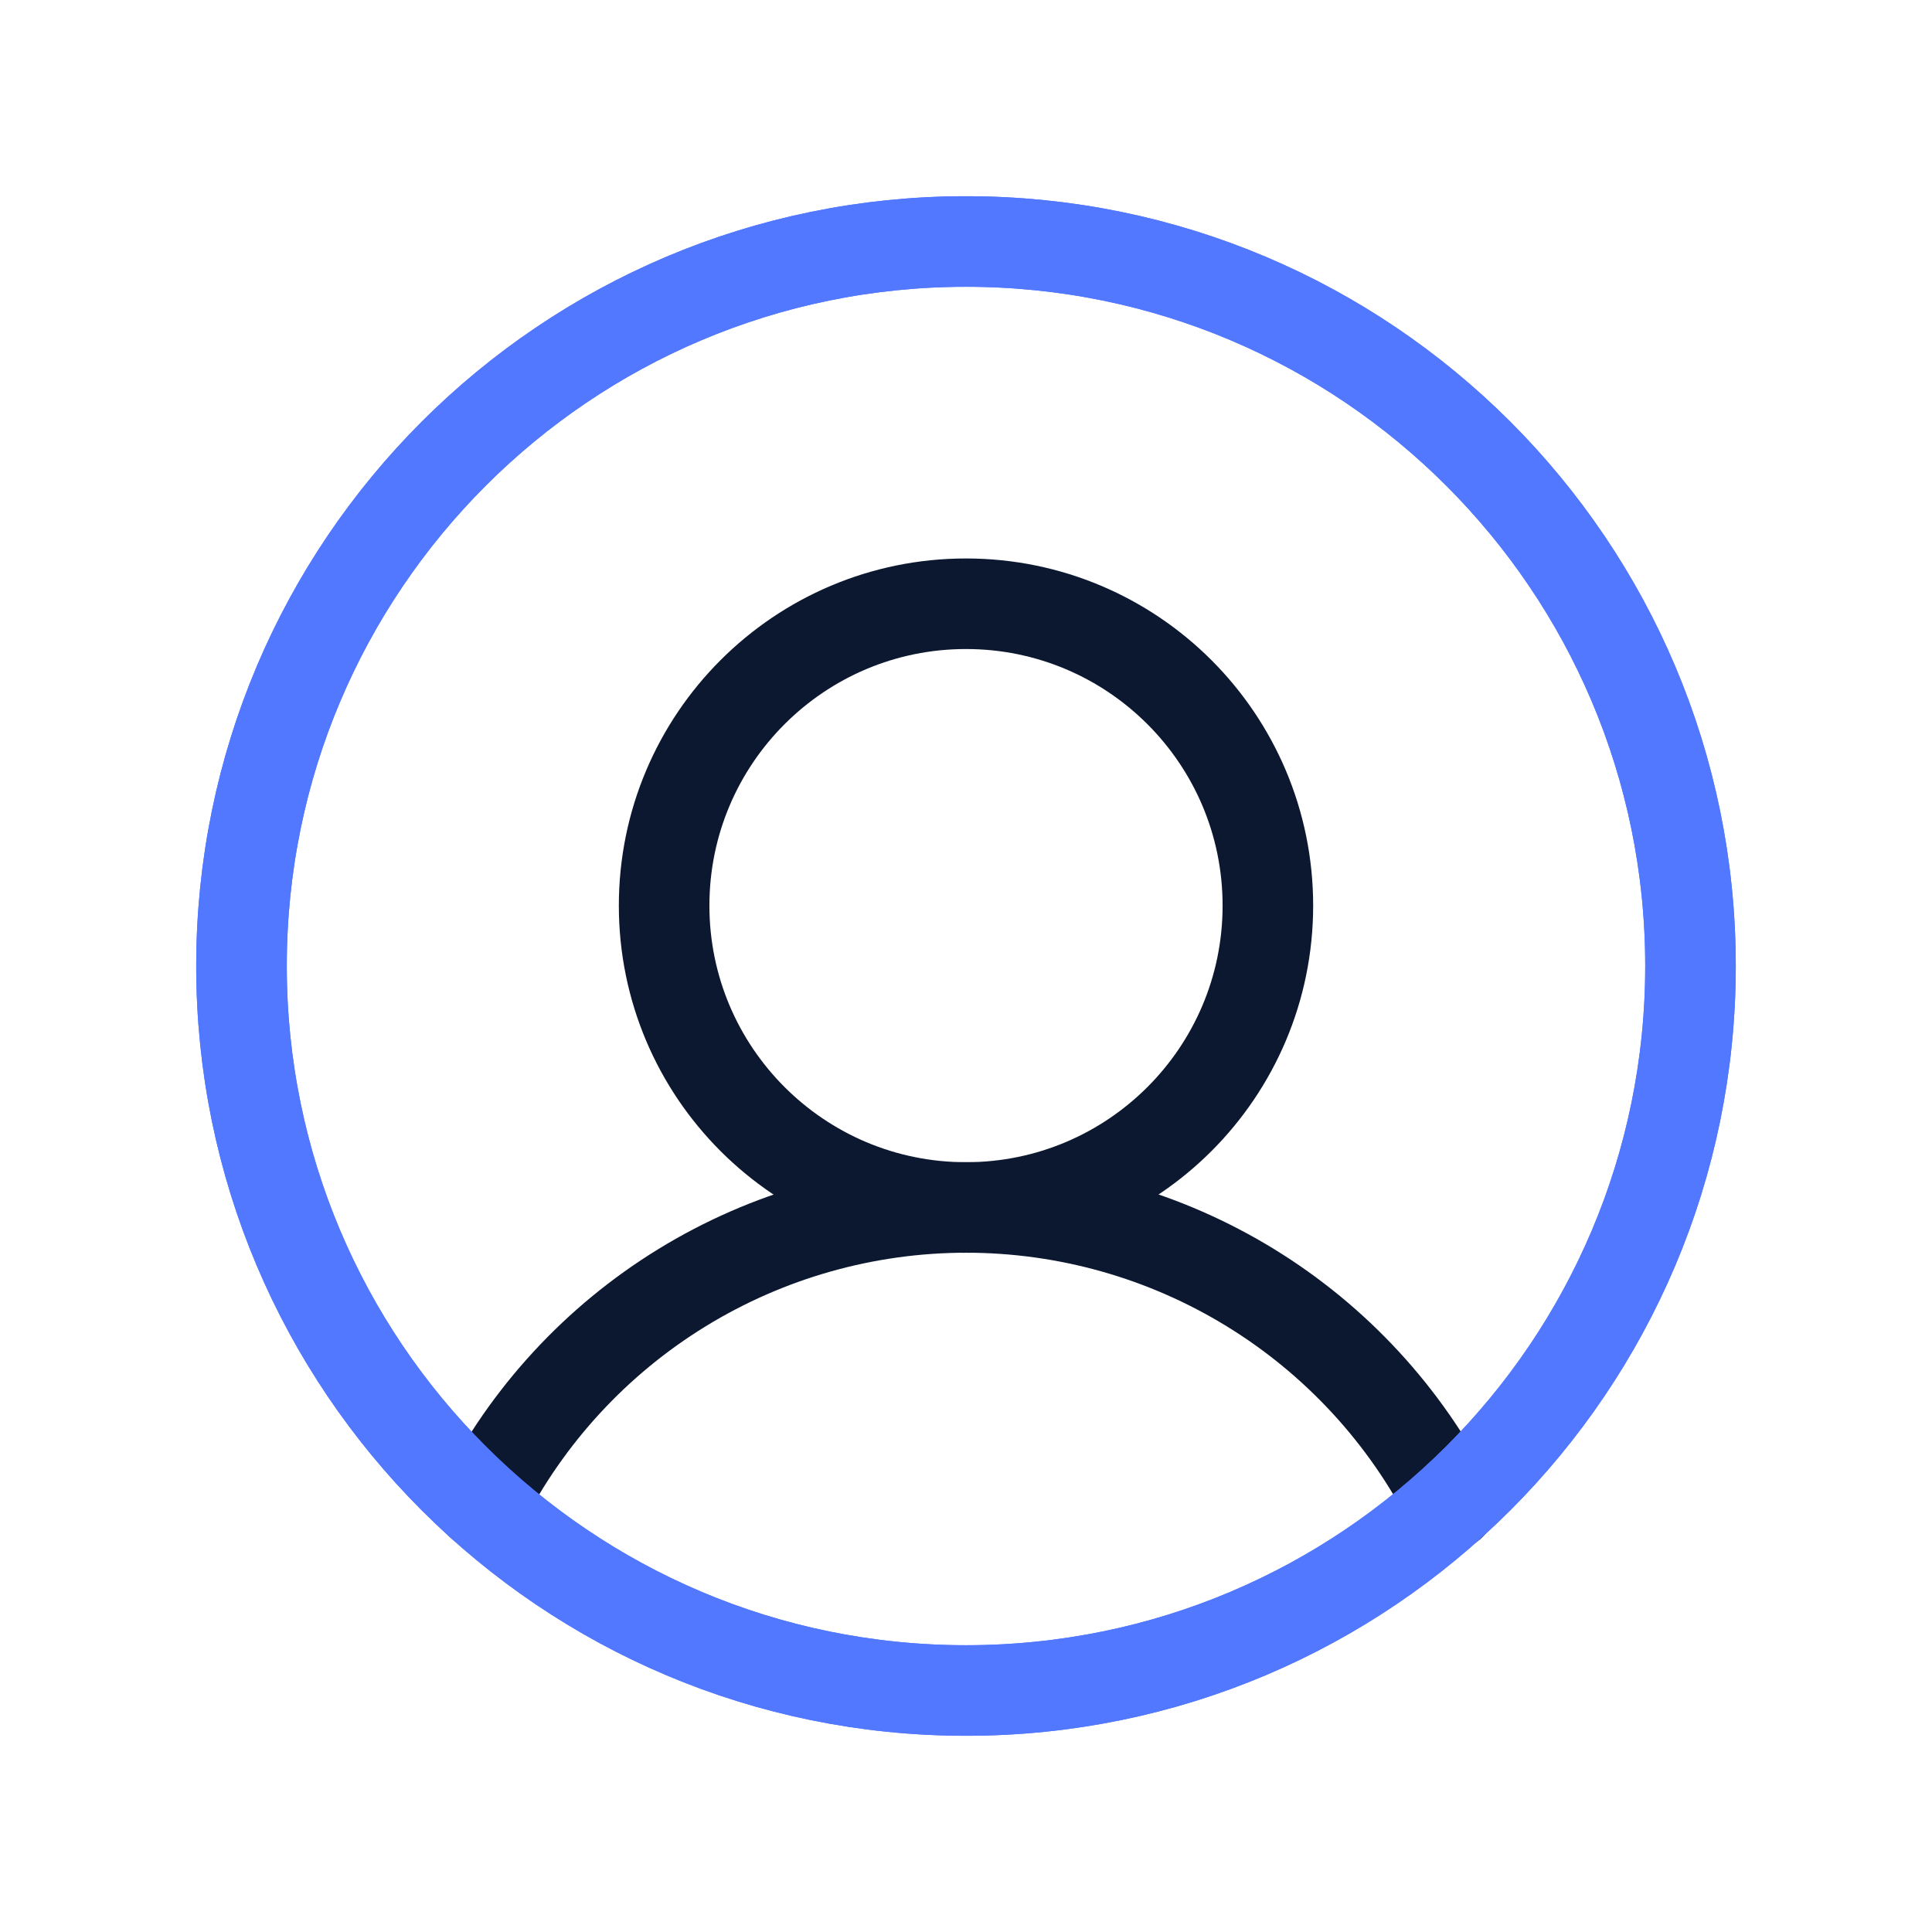 <svg width="32" height="32" viewBox="0 0 32 32" fill="none" xmlns="http://www.w3.org/2000/svg">
<g clip-path="url(#clip0_11_32369)">
<path d="M16 20C18.761 20 21 17.761 21 15C21 12.239 18.761 10 16 10C13.239 10 11 12.239 11 15C11 17.761 13.239 20 16 20Z" stroke="#0C1830" stroke-width="1.5" stroke-linecap="round" stroke-linejoin="round"/>
<path d="M7.979 24.925C8.731 23.443 9.879 22.198 11.295 21.329C12.712 20.459 14.341 19.999 16.003 19.999C17.666 19.999 19.295 20.459 20.712 21.329C22.128 22.198 23.276 23.443 24.029 24.925" stroke="#0C1830" stroke-width="1.5" stroke-linecap="round" stroke-linejoin="round"/>
<path d="M16 28C22.627 28 28 22.627 28 16C28 9.373 22.627 4 16 4C9.373 4 4 9.373 4 16C4 22.627 9.373 28 16 28Z" stroke="#5178FF" stroke-width="1.5" stroke-linecap="round" stroke-linejoin="round"/>
<path d="M16 28C22.627 28 28 22.627 28 16C28 9.373 22.627 4 16 4C9.373 4 4 9.373 4 16C4 22.627 9.373 28 16 28Z" stroke="#5178FF" stroke-width="1.5" stroke-linecap="round" stroke-linejoin="round"/>
</g>
<defs>
<clipPath id="clip0_11_32369">
<rect width="32" height="32" fill="white"/>
</clipPath>
</defs>
</svg>
